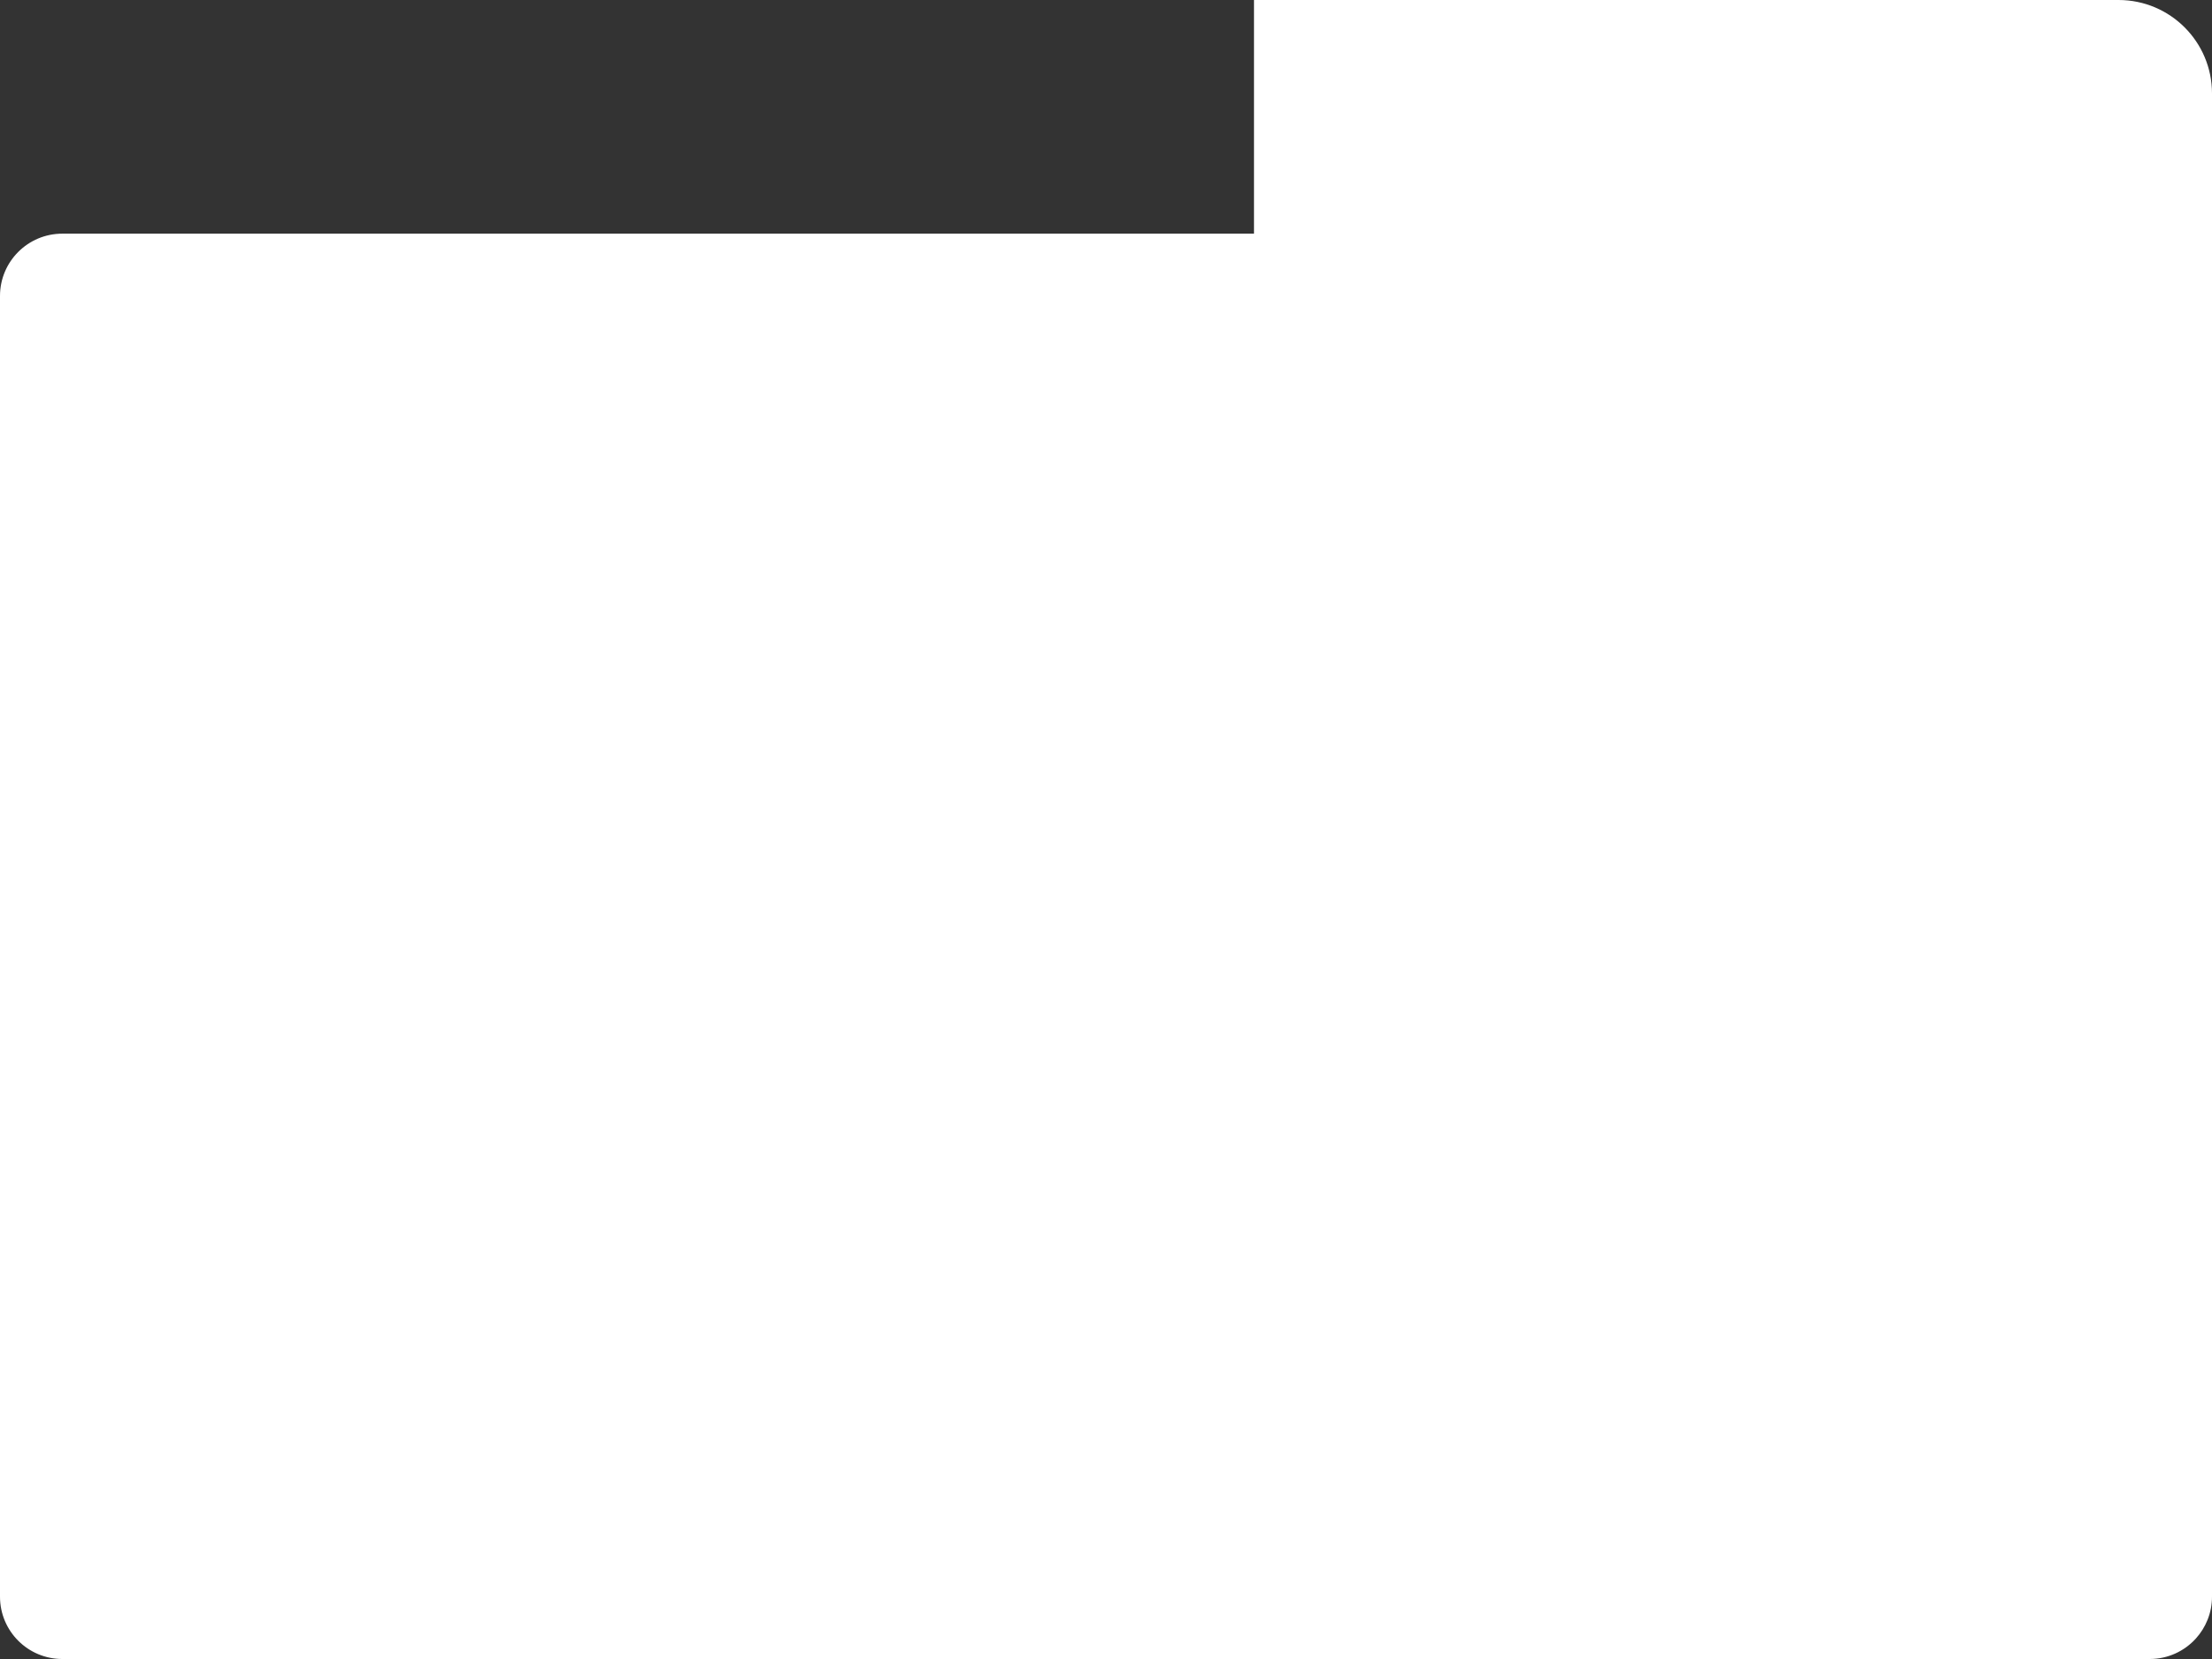 <?xml version="1.0" encoding="UTF-8"?> <svg xmlns="http://www.w3.org/2000/svg" width="568" height="426" viewBox="0 0 568 426" fill="none"><rect x="0" y="0" width="568" height="426" fill="#333333" stroke="none"/><path fill-rule="evenodd" clip-rule="evenodd" d="M544 0H322V60H16C7.164 60 0 67.164 0 76V410C0 418.836 7.164 426 16 426H552C556.695 426 560.914 423.98 563.844 420.758C566.422 417.914 568 414.141 568 410V92V76V24C568 10.746 557.258 0 544 0Z" fill="white"></path></svg> 